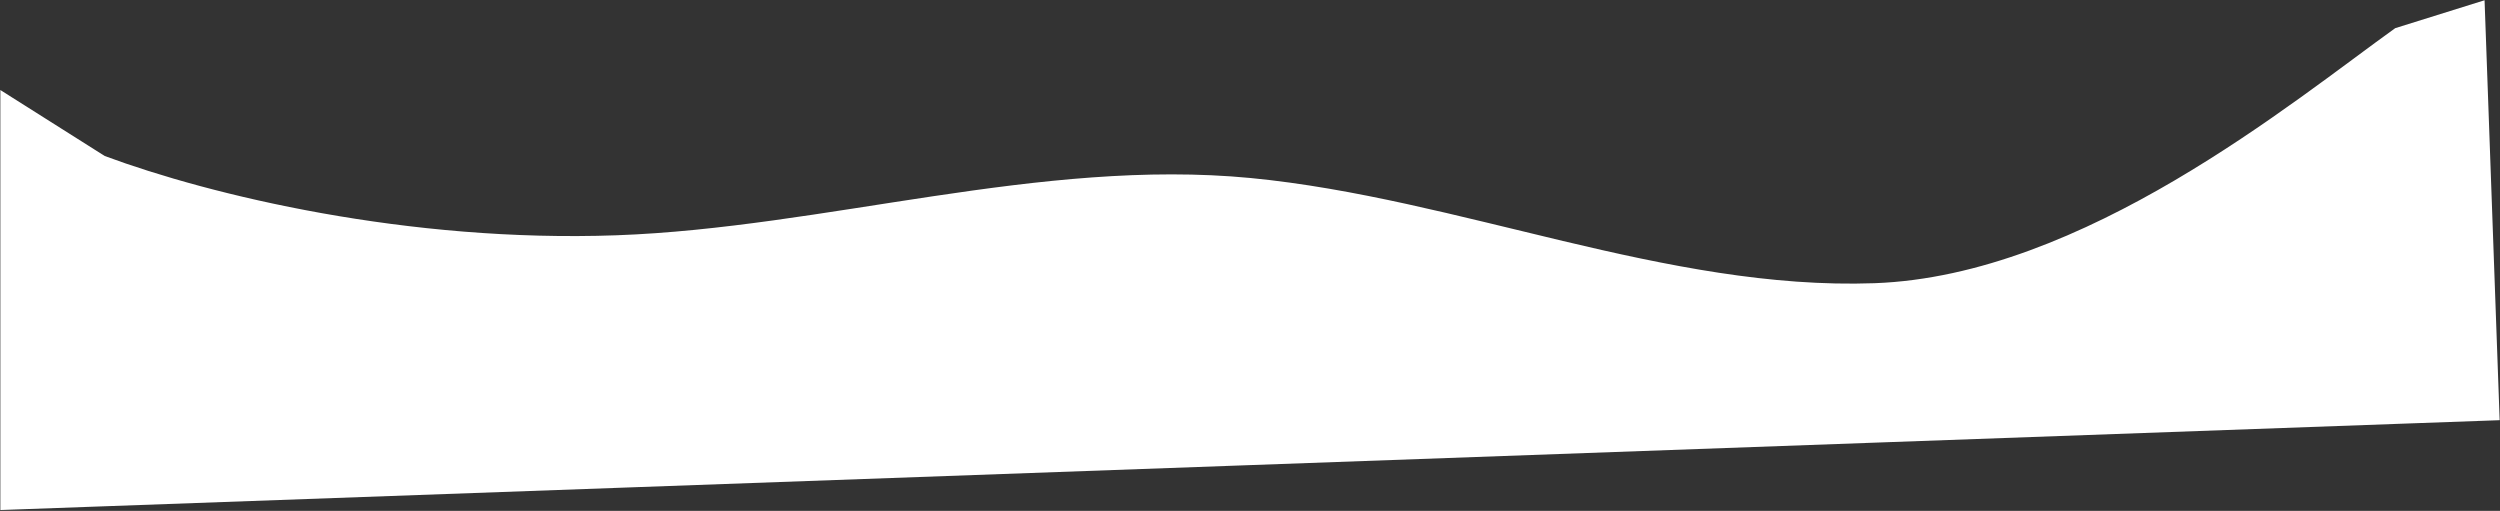 <?xml version="1.0" encoding="UTF-8"?> <svg xmlns="http://www.w3.org/2000/svg" width="2251" height="460" viewBox="0 0 2251 460" fill="none"><rect x="0" y="0" width="2251" height="460" fill="#333333" stroke="none"/> <path fill-rule="evenodd" clip-rule="evenodd" d="M0.32 81.063L94.343 140.484C189.76 175.885 367.011 218.607 555.057 211.848C741.866 205.133 937.18 142.12 1126.12 160.291C1313.83 178.507 1500.98 261.709 1687.79 254.994C1875.83 248.235 2064.88 91.061 2156.66 25.355L2237.1 0.226L2250.69 378.338L2156.66 381.718C2062.64 385.097 1875.83 391.812 1687.79 398.571C1500.98 405.286 1312.93 412.045 1126.12 418.759C938.076 425.518 750.03 432.277 563.221 438.992C375.175 445.751 188.366 452.466 94.343 455.845L0.32 459.225L0.32 81.063Z" fill="white"></path> </svg> 